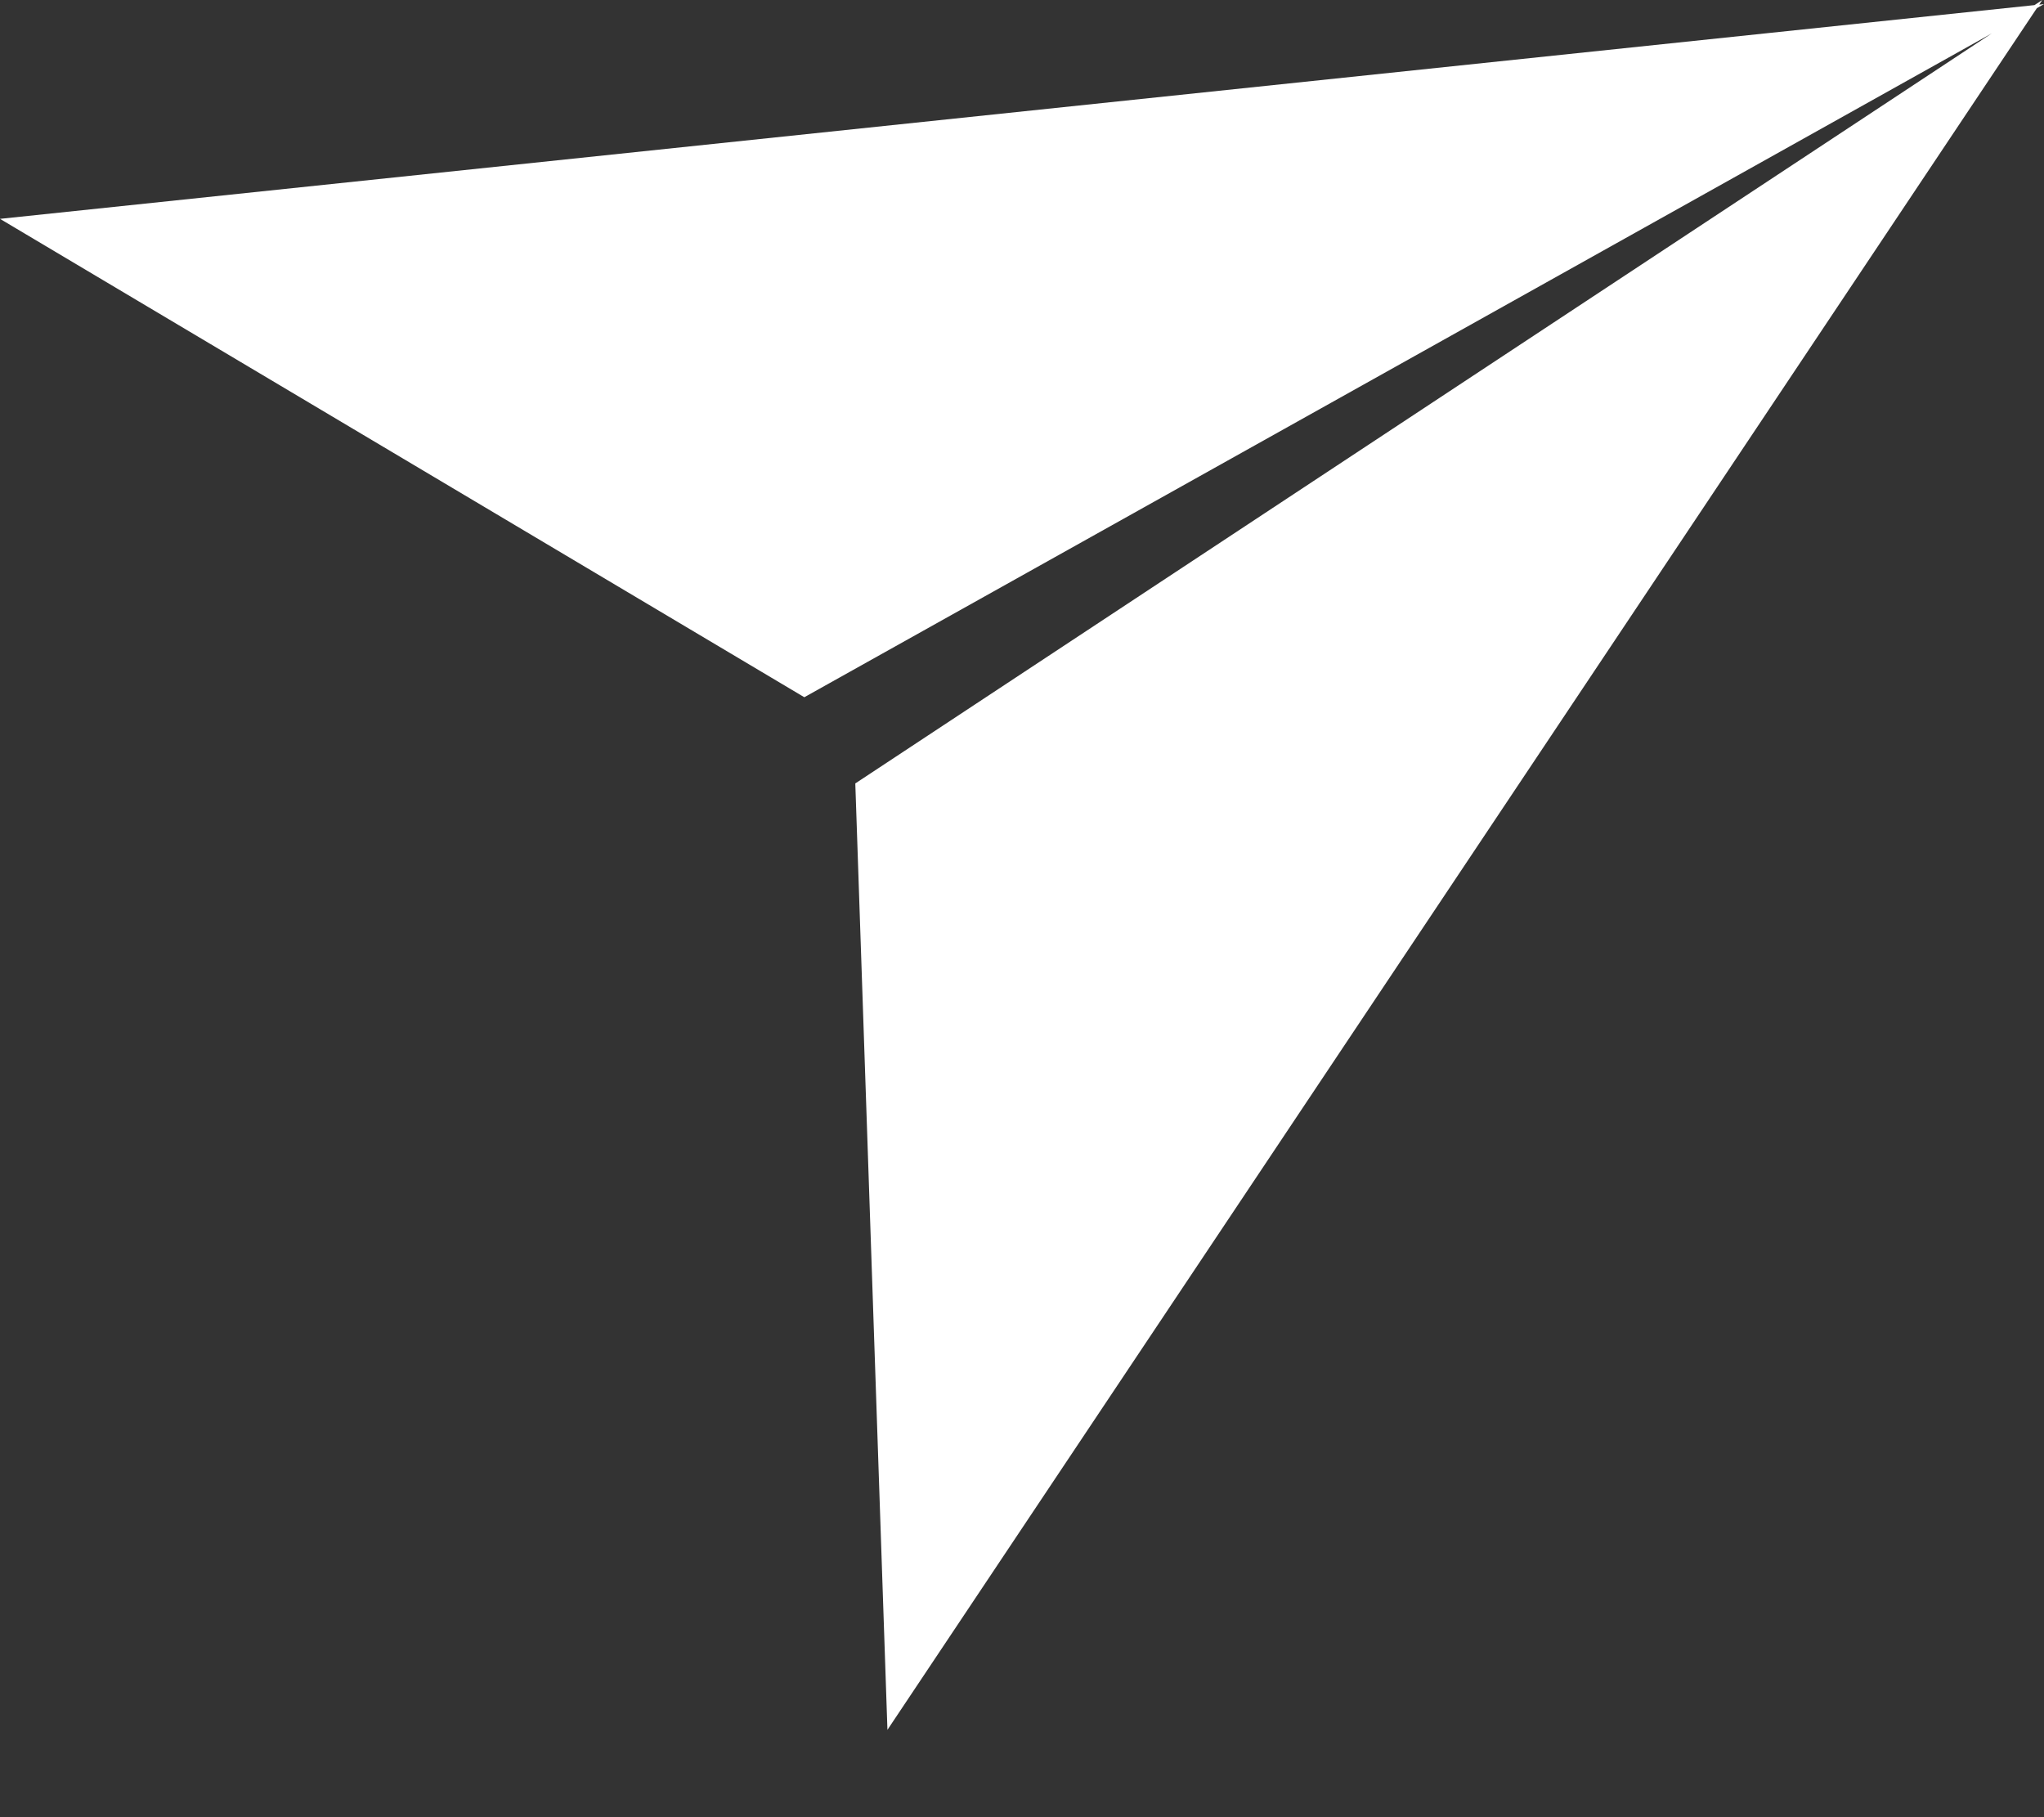 <?xml version="1.0" encoding="UTF-8"?>
<svg width="18px" height="16px" viewBox="0 0 18 16" version="1.1" xmlns="http://www.w3.org/2000/svg" xmlns:xlink="http://www.w3.org/1999/xlink">
    <rect x="0" y="0" width="18" height="16" fill="#333333" stroke="none"/>
    <title>Fill 1</title>
    <g id="Page-1" stroke="none" stroke-width="1" fill="none" fill-rule="evenodd">
        <g id="Home" transform="translate(-1539, -68)" fill="#FFFFFF">
            <g id="Group-32" transform="translate(1499, 42)">
                <polygon id="Fill-1" points="57.985 26 57.916 26.045 40 27.927 47.083 32.139 57.54 26.294 47.532 32.898 47.815 41.231 57.937 26.072 58 26.036 58 26.036 57.958 26.041"></polygon>
            </g>
        </g>
    </g>
</svg>